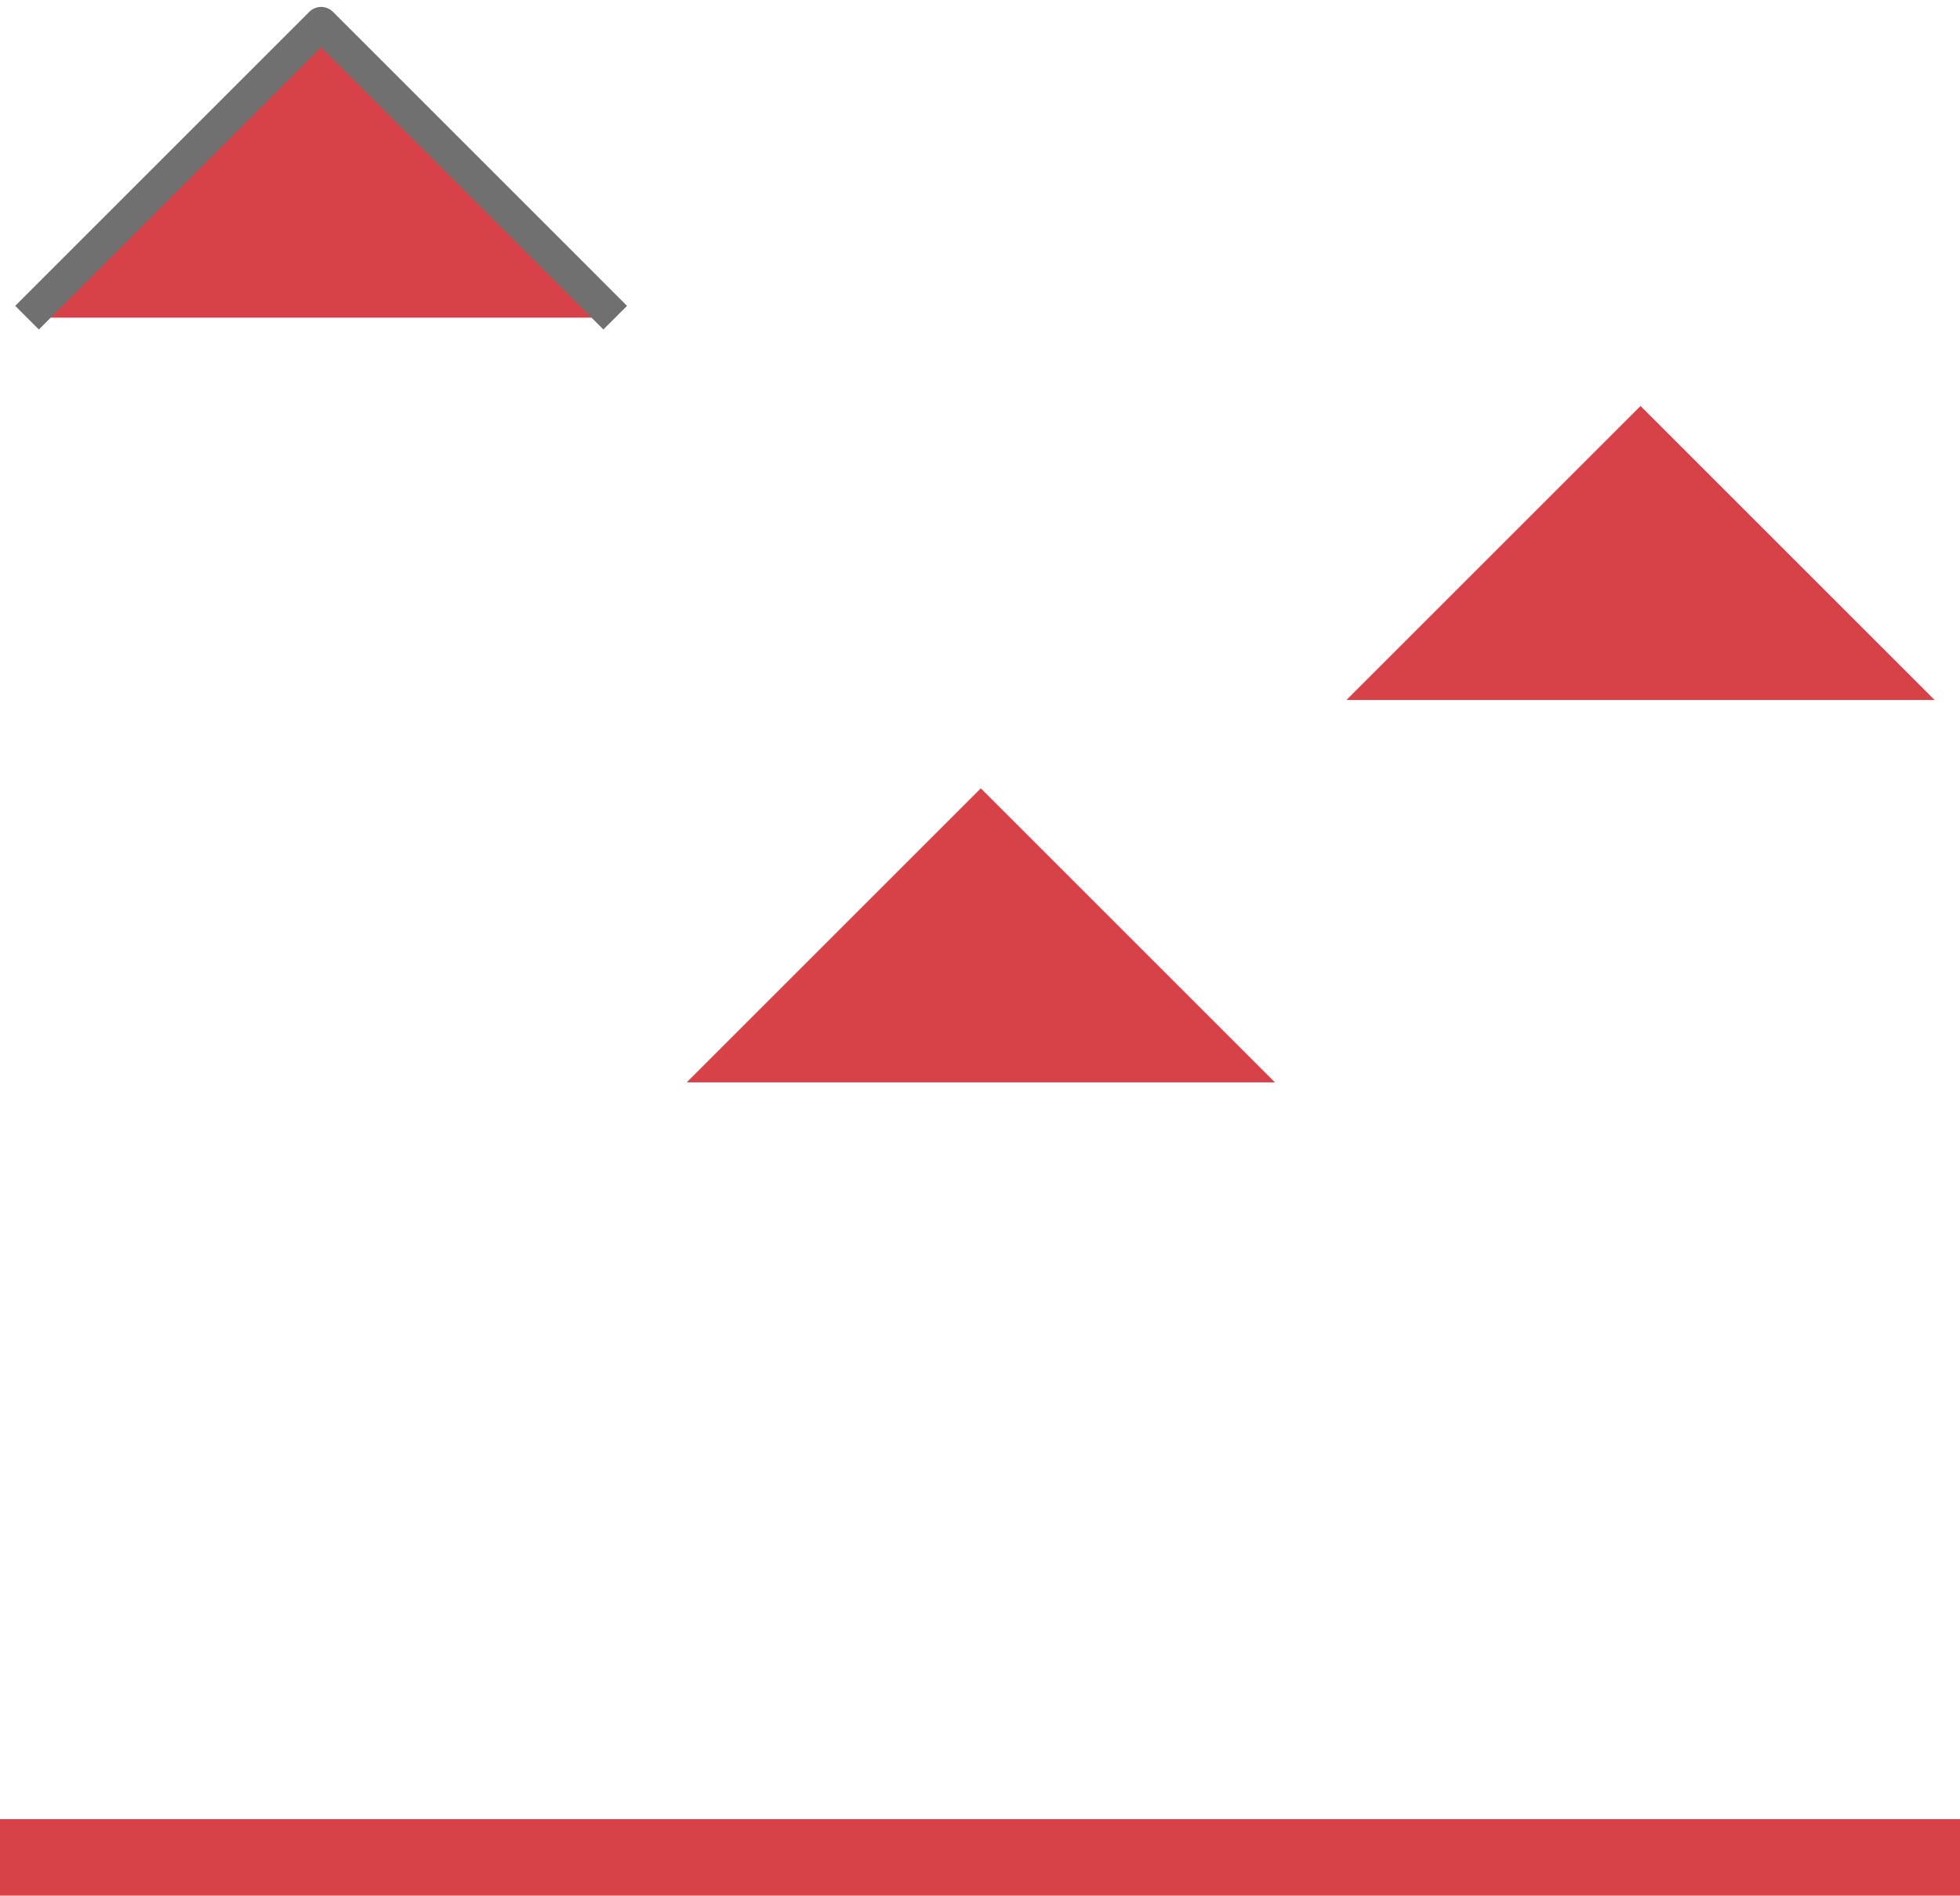 <svg xmlns="http://www.w3.org/2000/svg" width="410" height="396.636" viewBox="0 0 410 396.636">
  <g id="Group_23" data-name="Group 23" transform="translate(-230 -8462.364)">
    <g id="Union">
      <path id="Vector_4" data-name="Vector 4" d="M87,0V87H0" transform="translate(297.175 8590.351) rotate(-135)" fill="#d64247" stroke="#707070" stroke-linejoin="round" stroke-width="7"/>
      <path id="Vector_7" data-name="Vector 7" d="M0,0V391" transform="translate(297.675 8467.332)" fill="#d64247"/>
    </g>
    <g id="Union-2" data-name="Union">
      <path id="Vector_4-2" data-name="Vector 4" d="M87,0V87H0" transform="translate(435.175 8750.35) rotate(-135)" fill="#d64247"/>
      <path id="Vector_7-2" data-name="Vector 7" d="M0,0V231" transform="translate(435.675 8627.332)" fill="#d64247"/>
    </g>
    <g id="Union-3" data-name="Union">
      <path id="Vector_4-3" data-name="Vector 4" d="M87,0V87H0" transform="translate(573.175 8670.35) rotate(-135)" fill="#d64247"/>
      <path id="Vector_7-3" data-name="Vector 7" d="M0,0V311" transform="translate(573.675 8547.332)" fill="#d64247"/>
    </g>
    <rect id="Rectangle_24" data-name="Rectangle 24" width="410" height="16" transform="translate(230 8843)" fill="#d64247"/>
  </g>
</svg>
